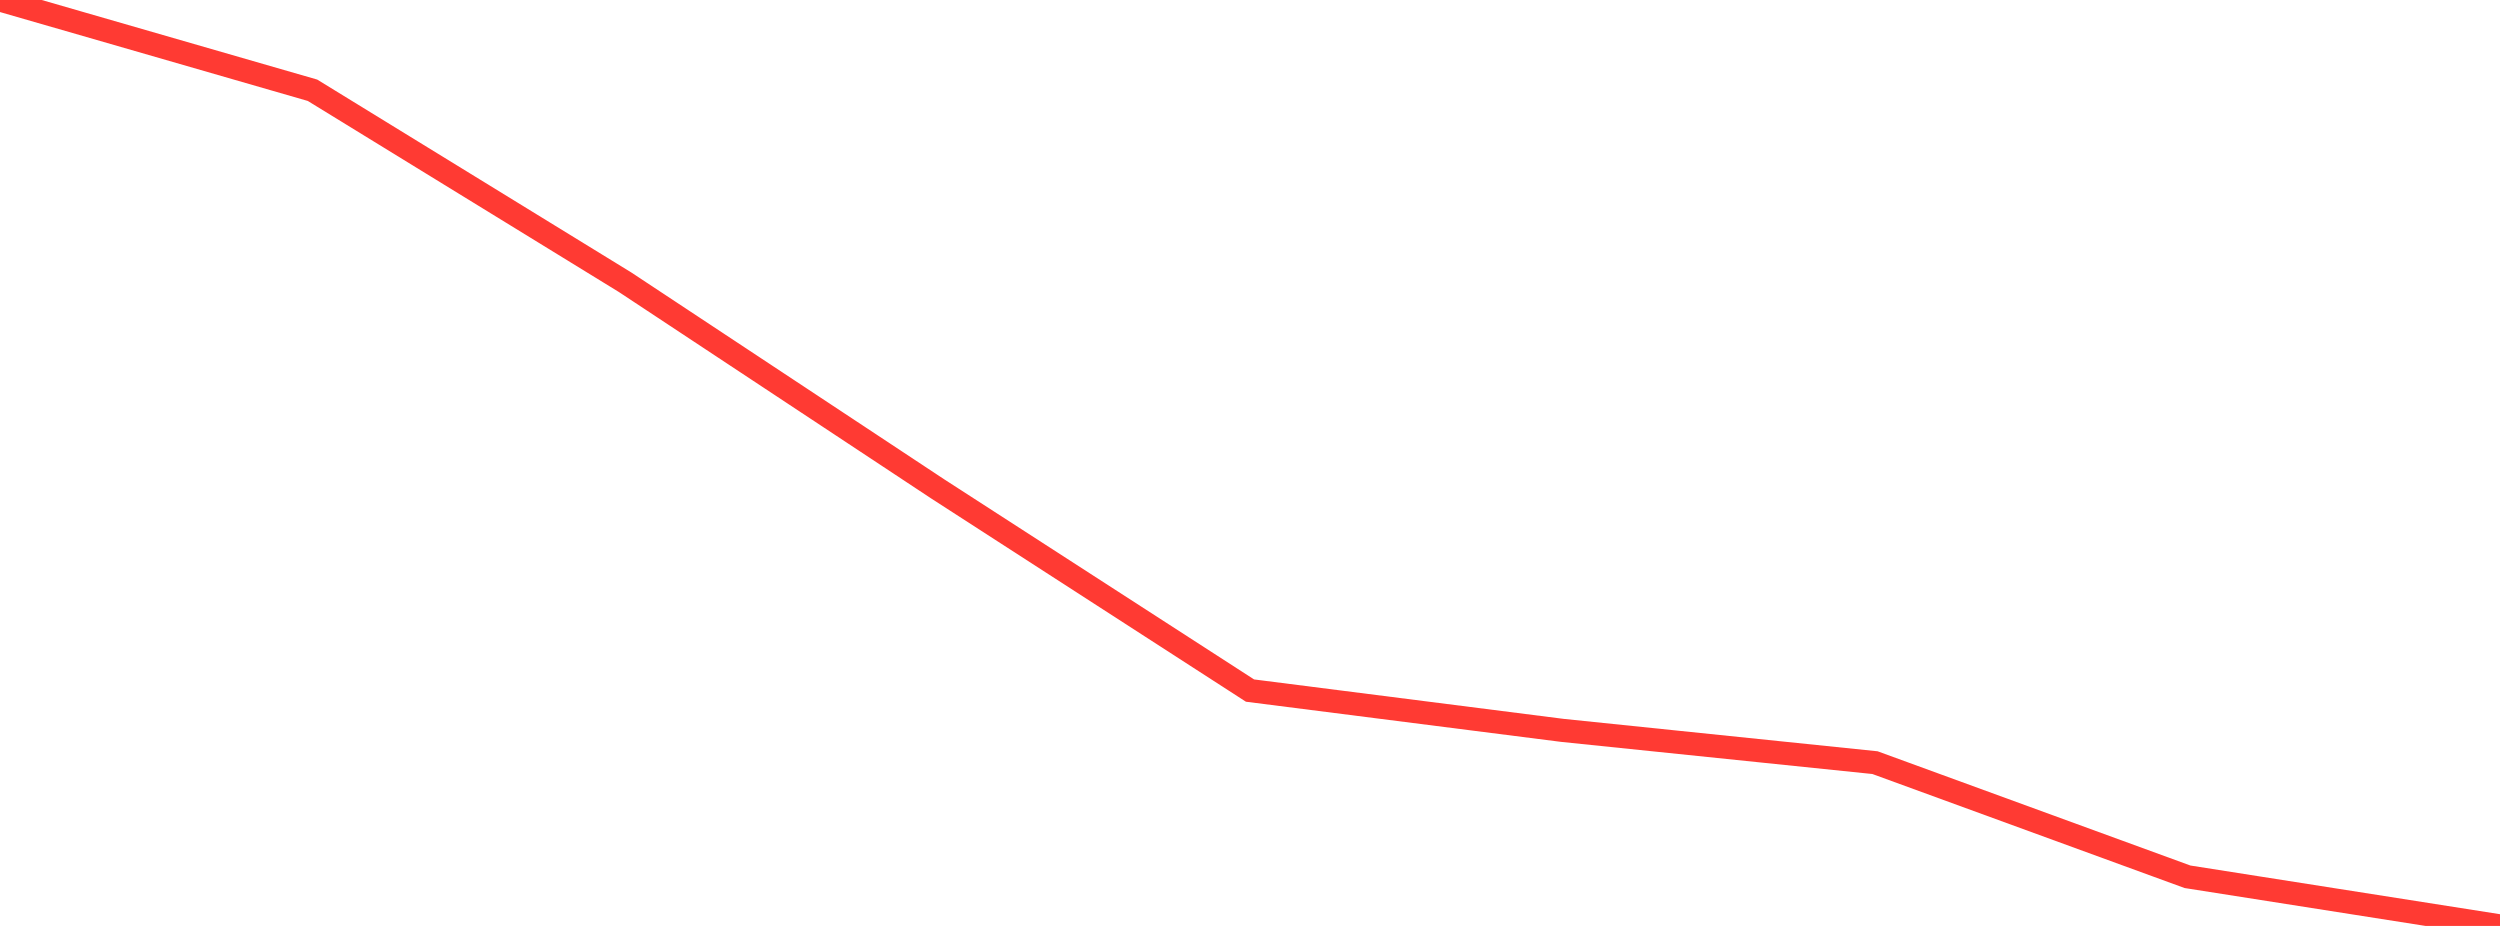 <?xml version="1.0" standalone="no"?>
<!DOCTYPE svg PUBLIC "-//W3C//DTD SVG 1.1//EN" "http://www.w3.org/Graphics/SVG/1.1/DTD/svg11.dtd">

<svg width="135" height="50" viewBox="0 0 135 50" preserveAspectRatio="none" 
  xmlns="http://www.w3.org/2000/svg"
  xmlns:xlink="http://www.w3.org/1999/xlink">


<polyline points="0.0, 0.0 16.875, 4.874 33.75, 15.238 50.625, 26.393 67.5, 37.291 84.375, 39.441 101.25, 41.183 118.125, 47.346 135.0, 50.0" fill="none" stroke="#ff3a33" stroke-width="1.25"/>

</svg>